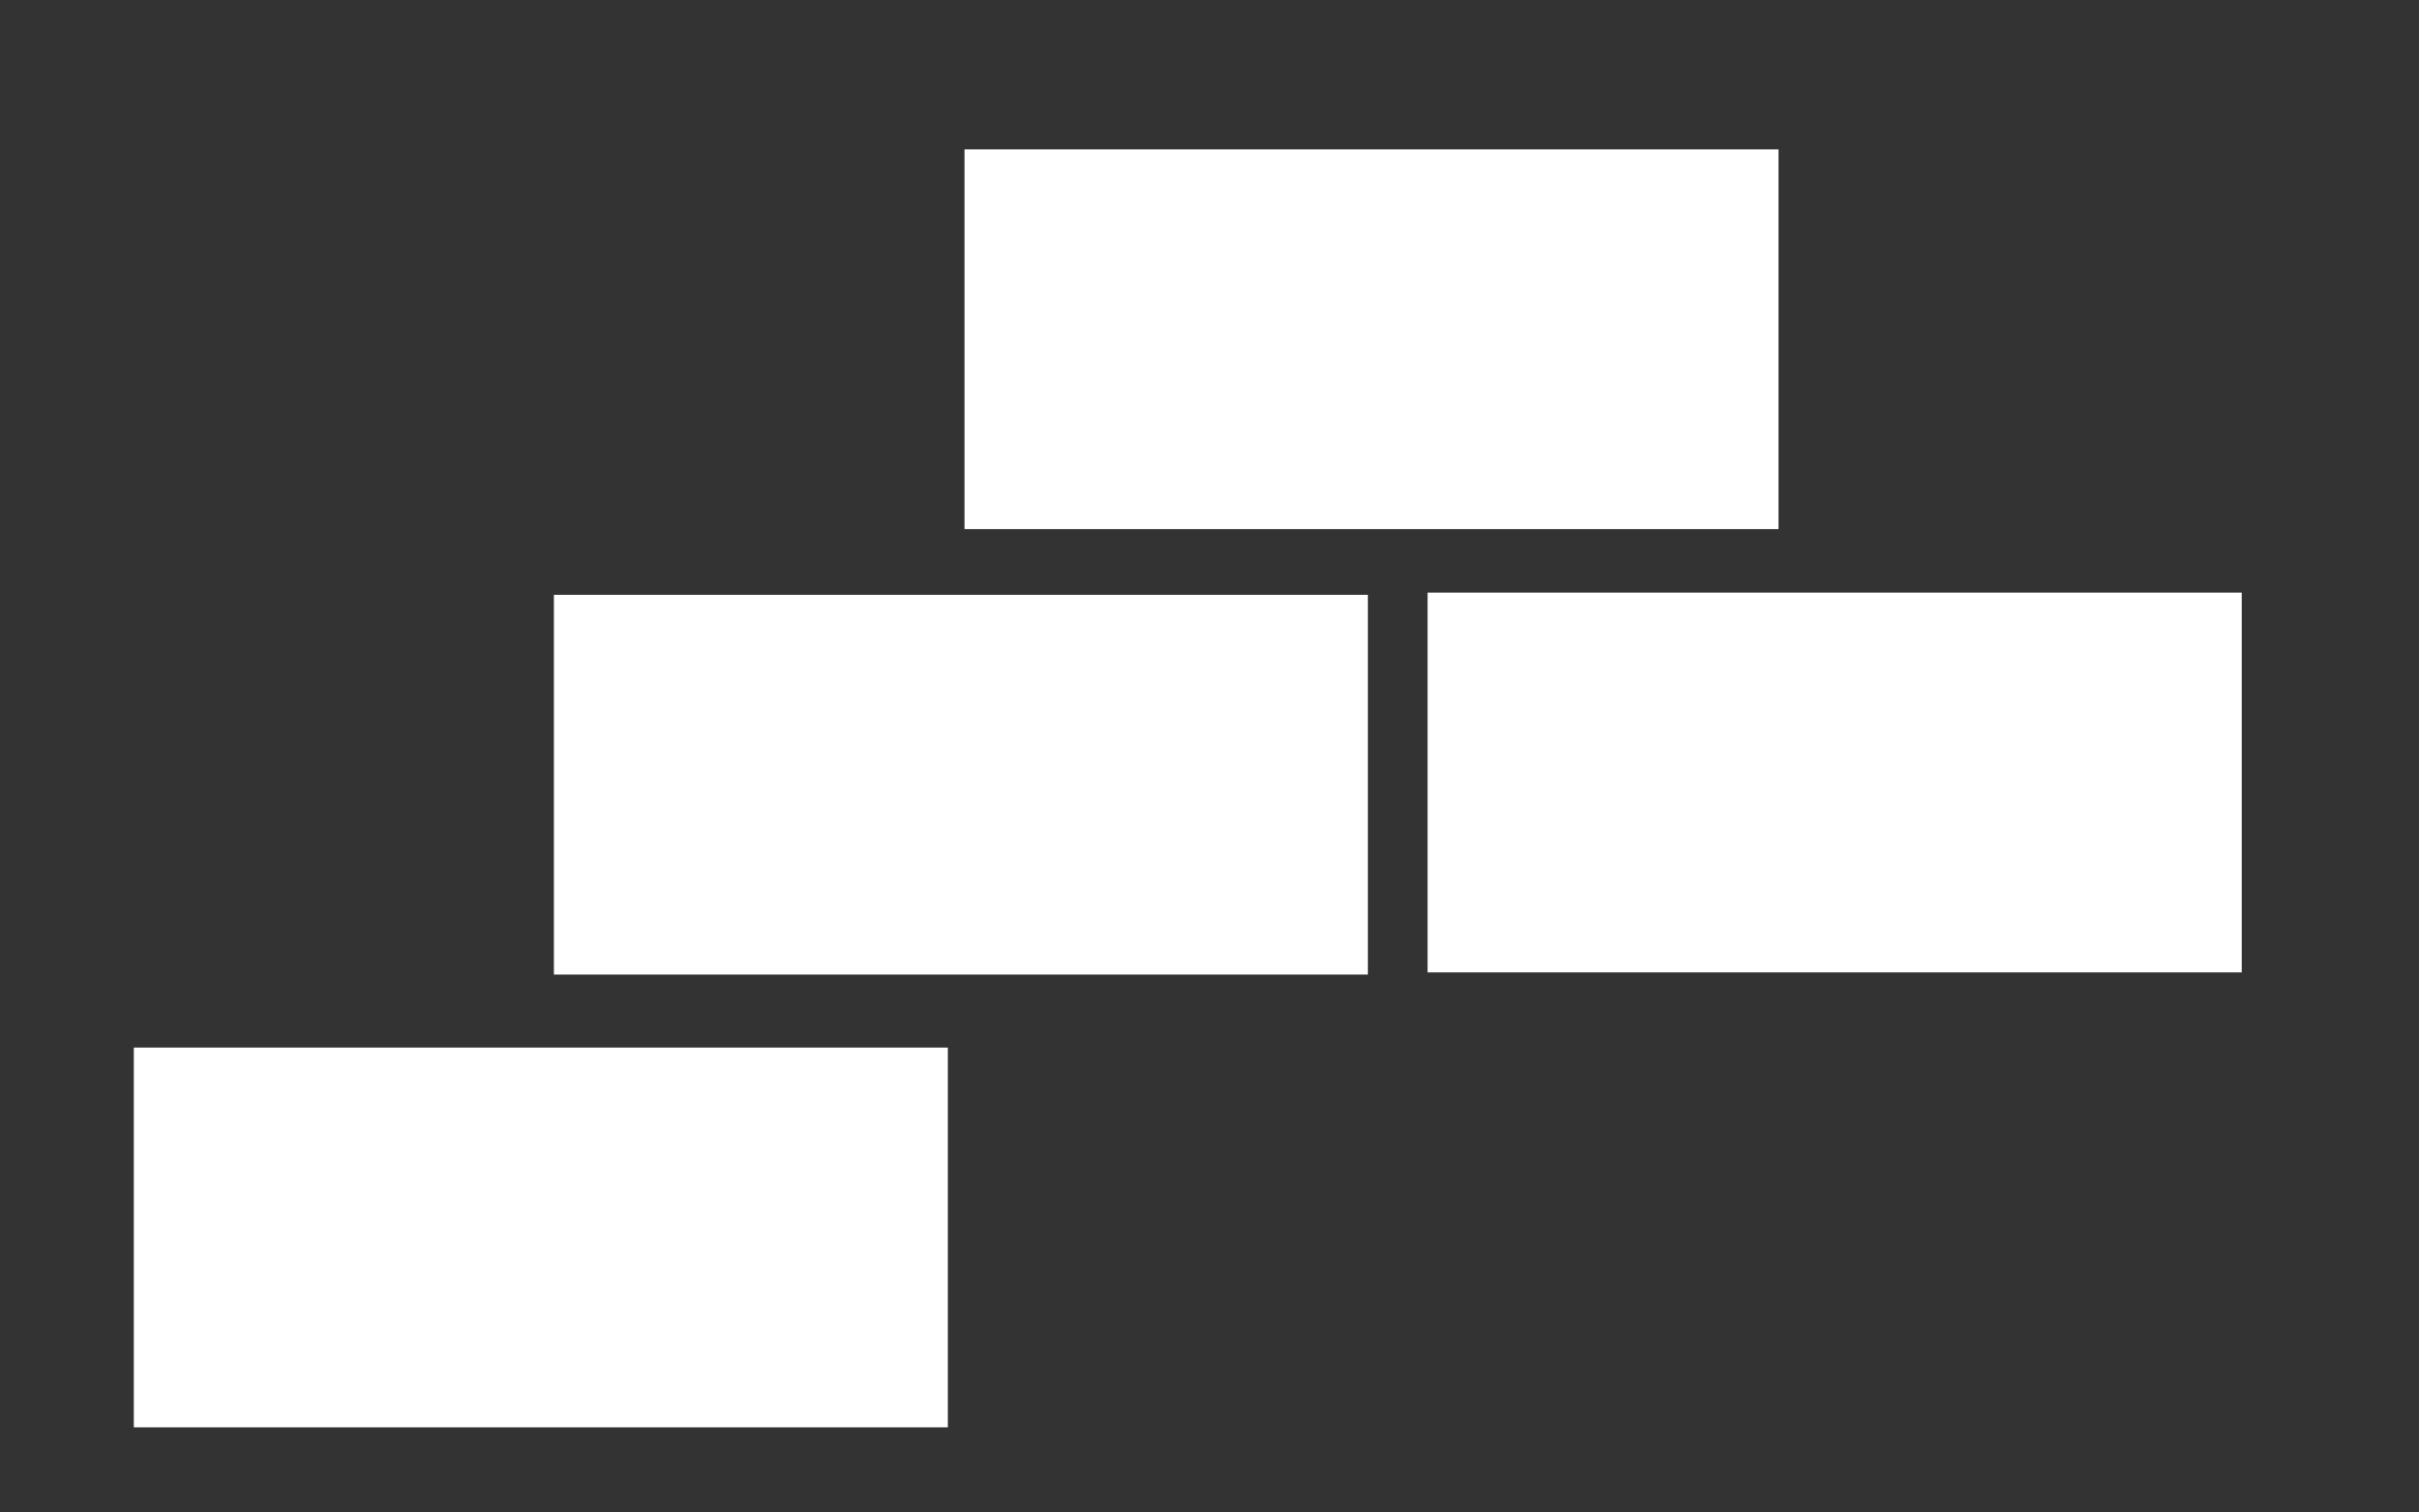 <?xml version="1.0" encoding="UTF-8"?>
<svg xmlns="http://www.w3.org/2000/svg" xmlns:xlink="http://www.w3.org/1999/xlink" version="1.1" id="Ebene_1" x="0px" y="0px" width="138.313px" height="86.482px" viewBox="0 0 138.313 86.482" xml:space="preserve">
<rect x="0" y="0" width="138.313" height="86.482" fill="#333333" stroke="none"/>
<g>
	<rect x="55.148" y="8.542" fill="#FFFFFF" width="46.543" height="21.719"></rect>
	<rect x="31.671" y="34.018" fill="#FFFFFF" width="46.541" height="21.719"></rect>
	<rect x="7.651" y="59.912" fill="#FFFFFF" width="46.544" height="21.718"></rect>
	<rect x="81.627" y="33.893" fill="#FFFFFF" width="46.55" height="21.719"></rect>
</g>
</svg>
